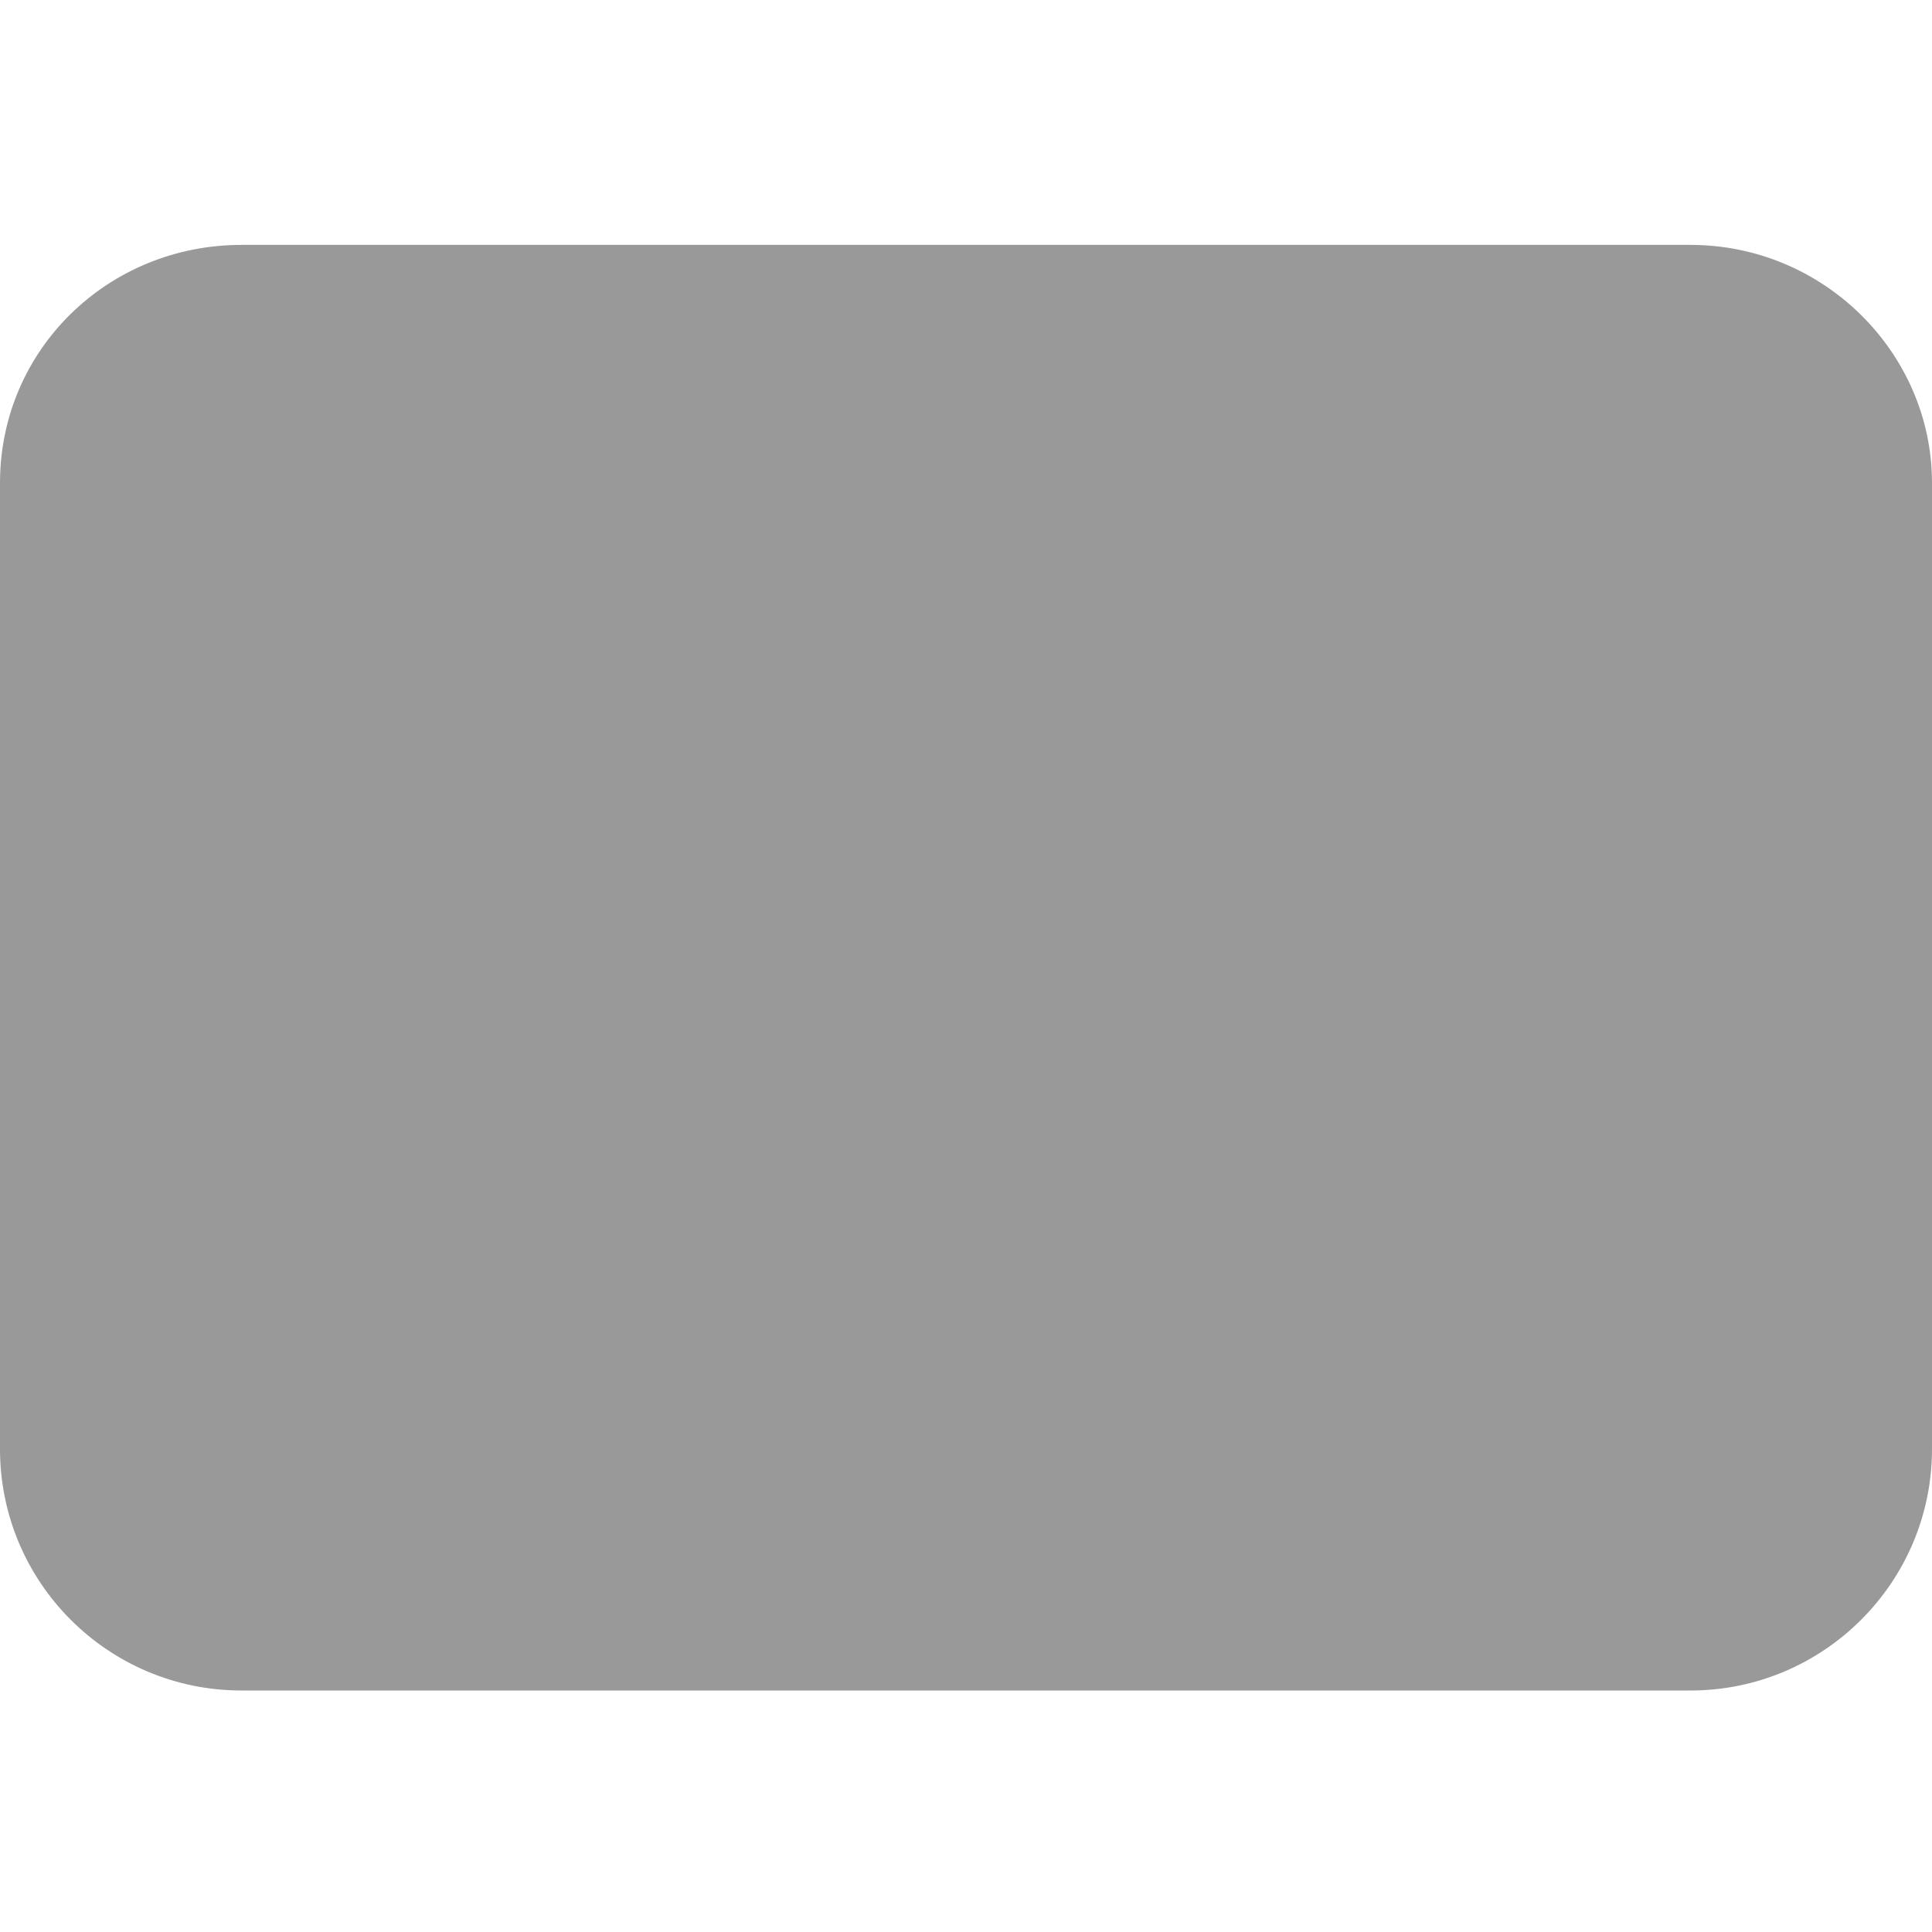 <svg xmlns="http://www.w3.org/2000/svg" viewBox="0 0 512 512"><defs><style>.fa-secondary{opacity:.4}</style></defs><path class="fa-secondary" d="M448 448H64c-35.35 0-64-28.65-64-64v-256c0-35.35 28.65-63.1 64-63.1h384c35.35 0 64 28.65 64 63.1v256C512 419.3 483.3 448 448 448z"/></svg>